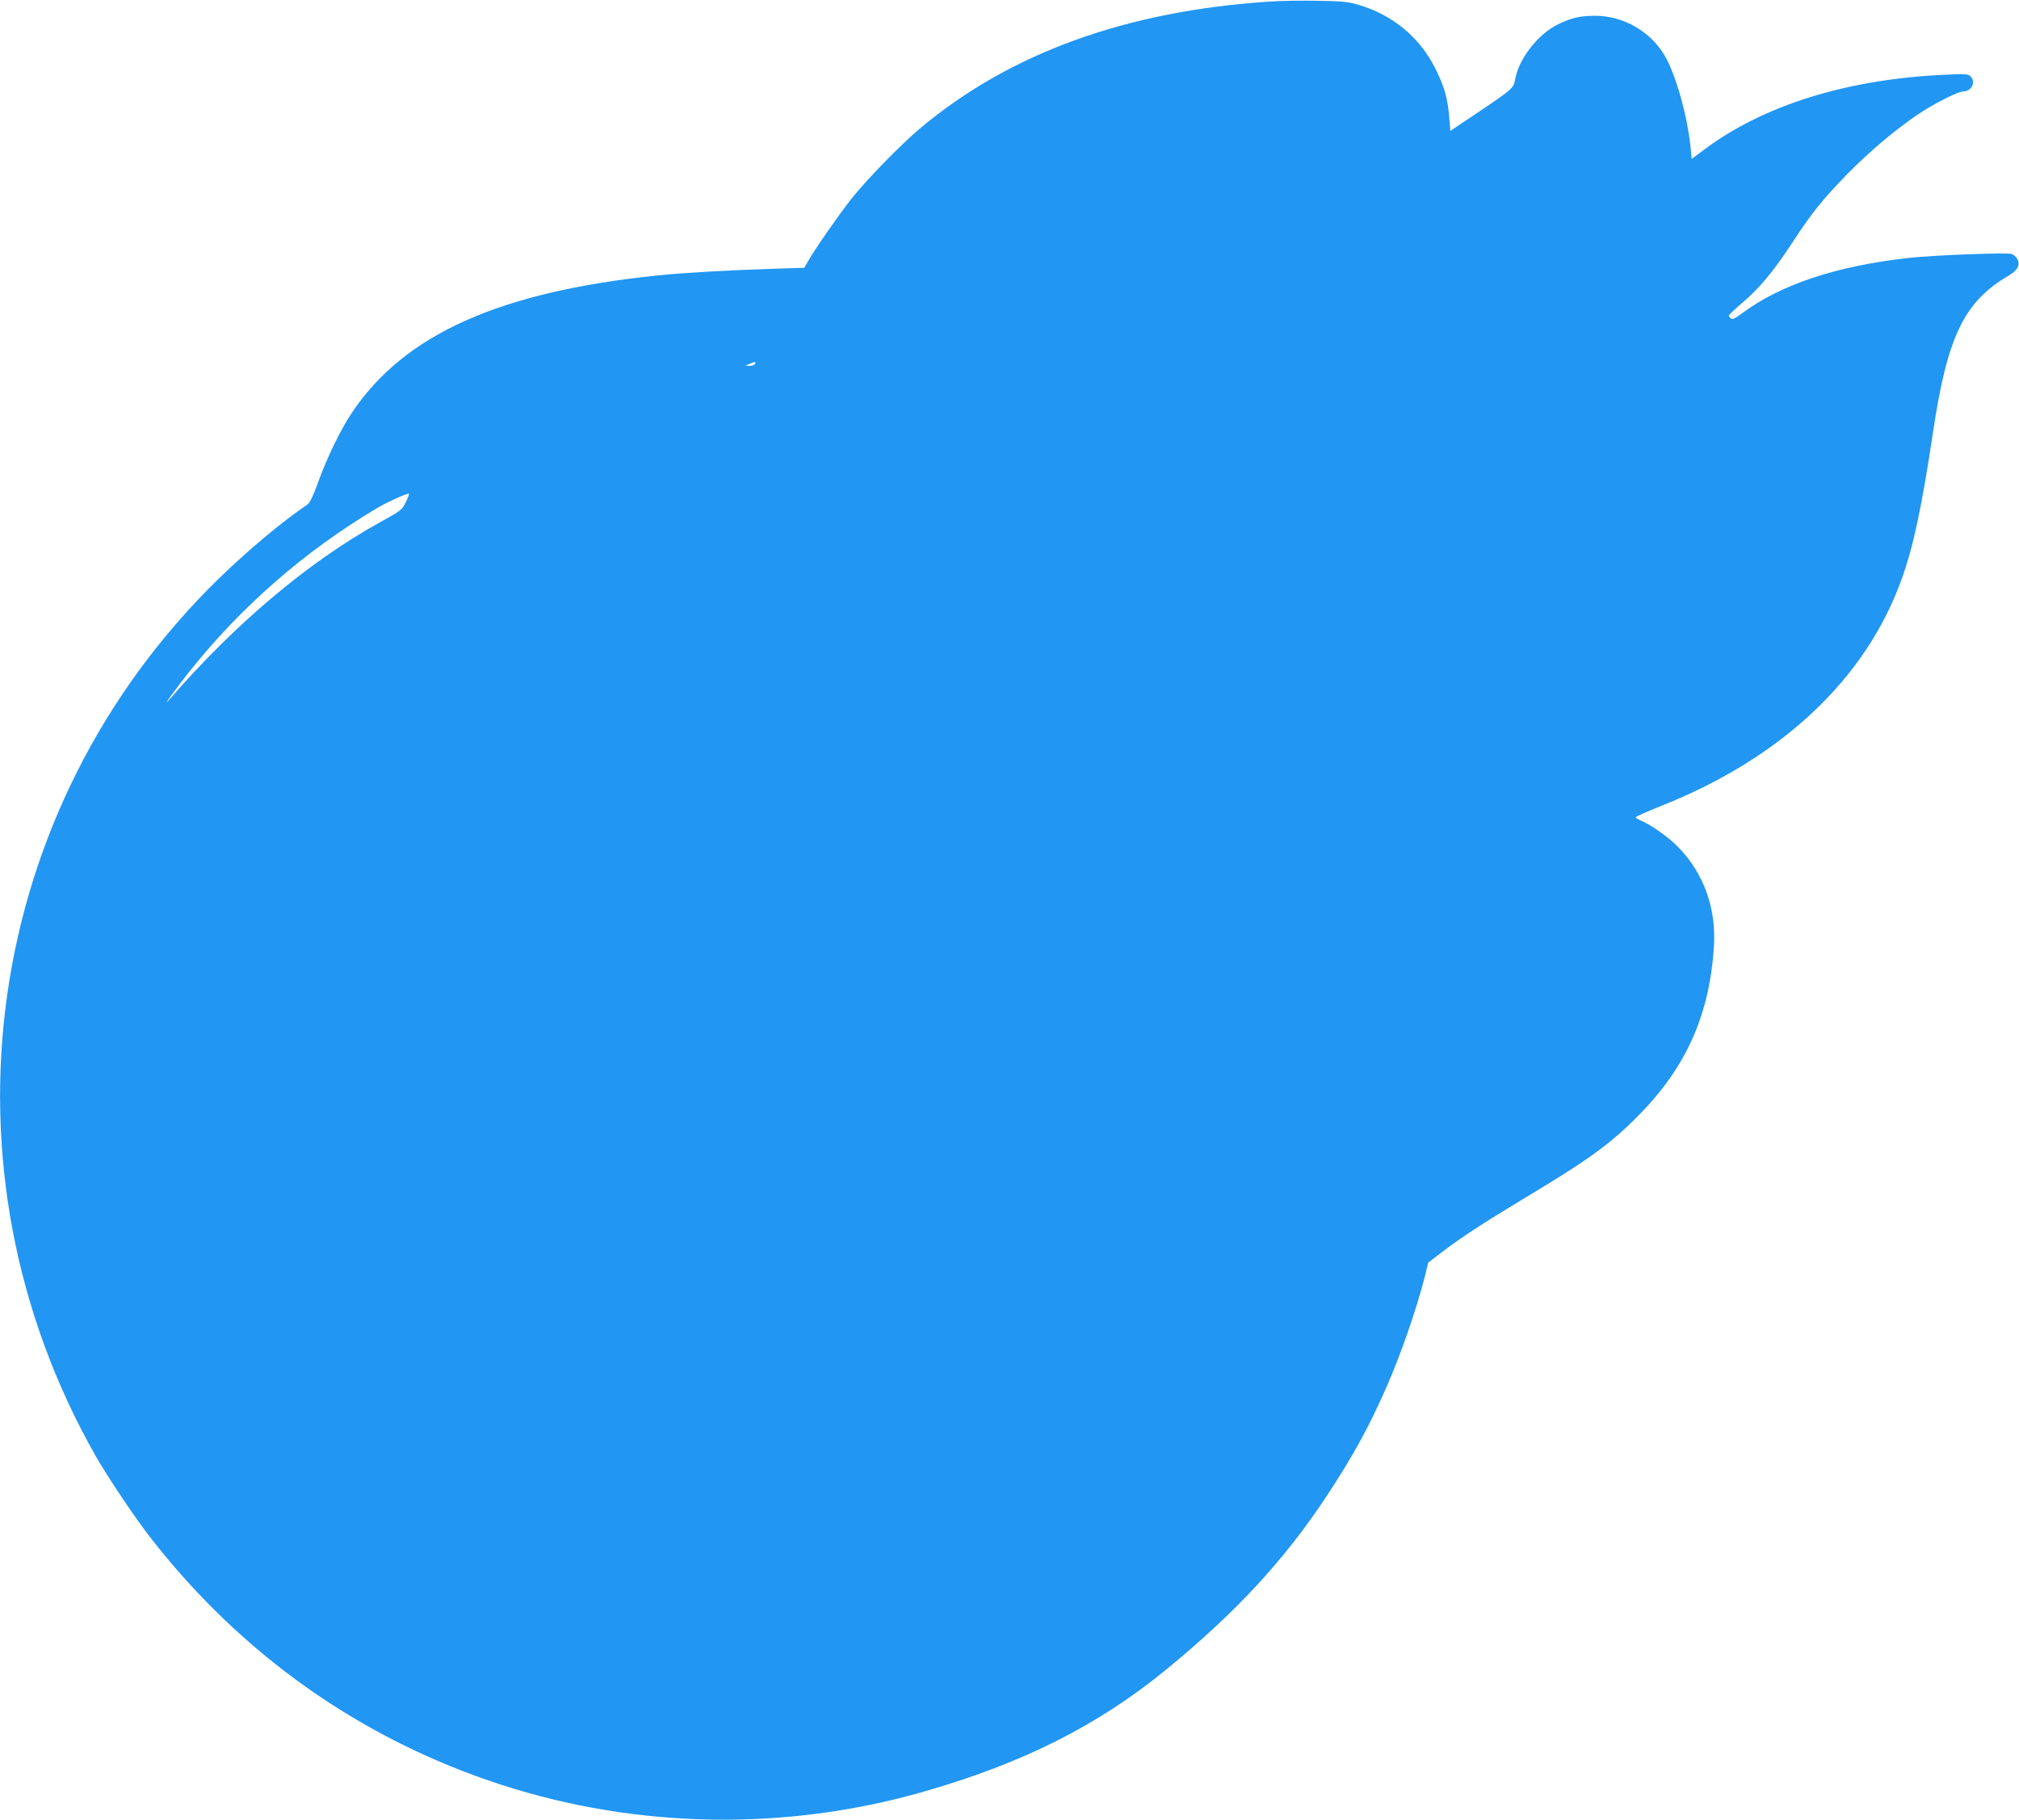 <?xml version="1.0" standalone="no"?>
<!DOCTYPE svg PUBLIC "-//W3C//DTD SVG 20010904//EN"
 "http://www.w3.org/TR/2001/REC-SVG-20010904/DTD/svg10.dtd">
<svg version="1.0" xmlns="http://www.w3.org/2000/svg"
 width="1280pt" height="1154pt" viewBox="0 0 1280 1154"
 preserveAspectRatio="xMidYMid meet">
<g transform="translate(0,1154) scale(0.1,-0.1)"
fill="#2196f3" stroke="none">
<path d="M8050 11530 c-911 -59 -1651 -328 -2218 -805 -123 -104 -335 -321
-434 -445 -77 -98 -224 -308 -272 -391 l-27 -47 -187 -6 c-293 -9 -584 -26
-737 -42 -1007 -103 -1612 -374 -1944 -871 -71 -105 -161 -291 -215 -443 -31
-86 -52 -130 -68 -140 -151 -101 -377 -290 -557 -465 -1504 -1463 -1824 -3740
-783 -5570 75 -131 243 -382 342 -510 580 -748 1344 -1286 2231 -1573 863
-279 1805 -294 2681 -41 629 181 1102 420 1537 777 443 364 748 695 1016 1102
164 250 262 428 373 680 92 209 192 497 245 705 l22 89 90 69 c124 94 249 176
529 345 402 241 537 340 716 521 301 306 449 638 476 1071 15 242 -65 463
-226 628 -61 63 -170 140 -235 168 -19 8 -35 18 -35 22 0 4 73 36 162 72 763
303 1296 805 1523 1435 74 204 128 454 200 935 91 608 197 827 479 992 58 35
76 69 55 106 -8 14 -25 29 -37 32 -41 9 -493 -8 -647 -25 -462 -51 -817 -169
-1064 -354 -42 -31 -57 -38 -68 -30 -7 6 -13 15 -13 18 0 4 38 40 85 80 110
94 200 202 317 381 123 189 193 276 352 439 137 139 302 279 446 376 96 65
253 145 285 145 54 0 84 59 48 96 -15 15 -33 16 -164 10 -619 -28 -1148 -193
-1524 -474 l-80 -60 -7 72 c-20 201 -94 464 -164 583 -90 154 -263 253 -442
253 -95 -1 -144 -11 -230 -52 -130 -61 -256 -223 -277 -355 -8 -51 -22 -63
-249 -215 l-161 -108 -7 84 c-9 120 -31 197 -88 311 -99 199 -272 342 -492
406 -60 17 -105 22 -253 24 -99 2 -236 0 -305 -5z m-3265 -2299 c-3 -6 -18
-11 -33 -11 l-27 1 30 13 c32 14 41 13 30 -3z m-2211 -873 c-25 -51 -31 -56
-162 -128 -455 -251 -922 -645 -1342 -1130 -49 -57 44 73 127 177 331 416 734
768 1193 1041 64 38 179 90 202 92 4 0 -4 -24 -18 -52z"/>
</g>
</svg>
